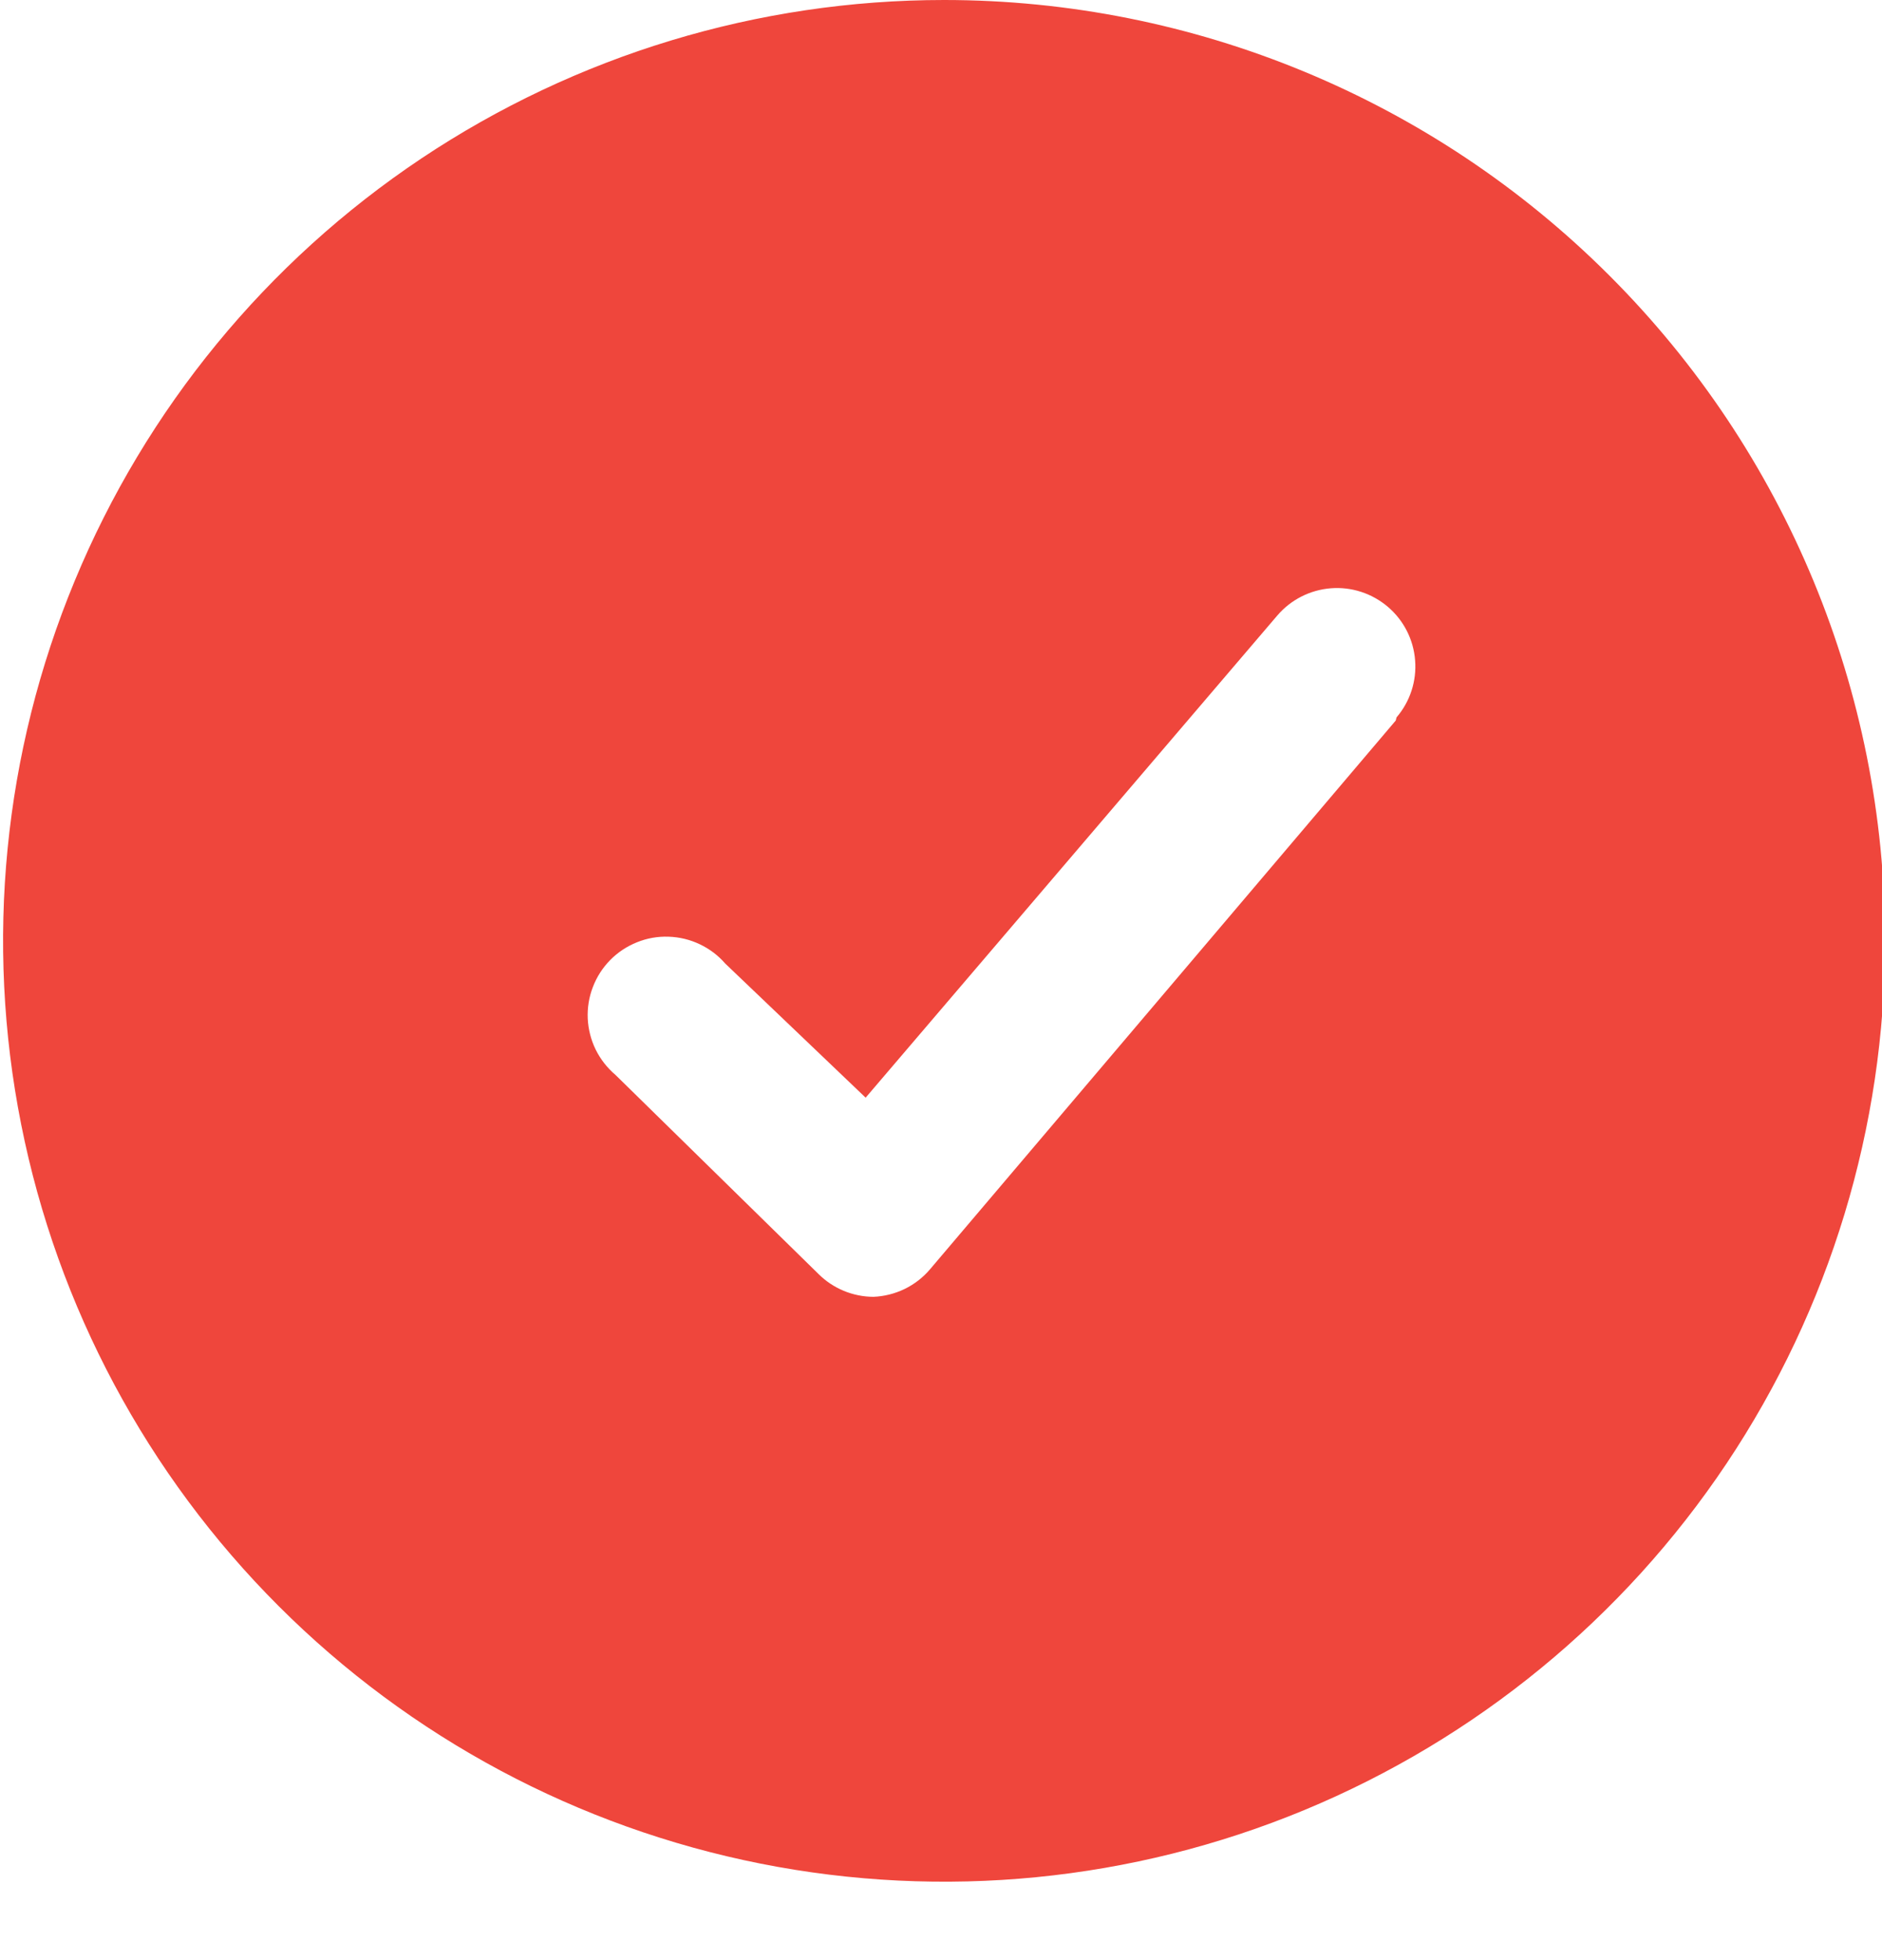 <svg width="24" height="25" viewBox="0 0 24 25" fill="none" xmlns="http://www.w3.org/2000/svg">
<g clip-path="url(#clip0_137_11130)">
<path d="M12.039 0C9.666 0 7.346 0.704 5.372 2.022C3.399 3.341 1.861 5.215 0.953 7.408C0.044 9.601 -0.193 12.013 0.27 14.341C0.733 16.669 1.876 18.807 3.554 20.485C5.232 22.163 7.37 23.306 9.698 23.769C12.026 24.232 14.439 23.995 16.631 23.087C18.824 22.178 20.698 20.64 22.017 18.667C23.335 16.694 24.039 14.373 24.039 12C24.039 8.817 22.775 5.765 20.524 3.515C18.274 1.264 15.222 0 12.039 0ZM17.799 9.19L11.859 16.19C11.77 16.295 11.659 16.38 11.536 16.44C11.412 16.5 11.277 16.534 11.139 16.54C10.877 16.539 10.625 16.435 10.439 16.25L7.849 13.71C7.744 13.621 7.658 13.511 7.597 13.388C7.536 13.264 7.502 13.129 7.495 12.992C7.489 12.854 7.511 12.716 7.561 12.588C7.61 12.459 7.686 12.342 7.782 12.244C7.879 12.146 7.995 12.069 8.123 12.018C8.251 11.966 8.388 11.942 8.526 11.947C8.663 11.951 8.799 11.984 8.923 12.043C9.048 12.102 9.159 12.186 9.249 12.29L11.039 14L16.289 7.85C16.462 7.648 16.707 7.524 16.971 7.503C17.236 7.482 17.497 7.568 17.699 7.74C17.901 7.912 18.026 8.158 18.046 8.422C18.067 8.687 17.982 8.948 17.809 9.15L17.799 9.19Z" fill="#EF463C"/>
</g>
<defs>
<clipPath id="clip0_137_11130">
<rect width="24" height="24.04" fill="white"/>
</clipPath>
</defs>
</svg>
